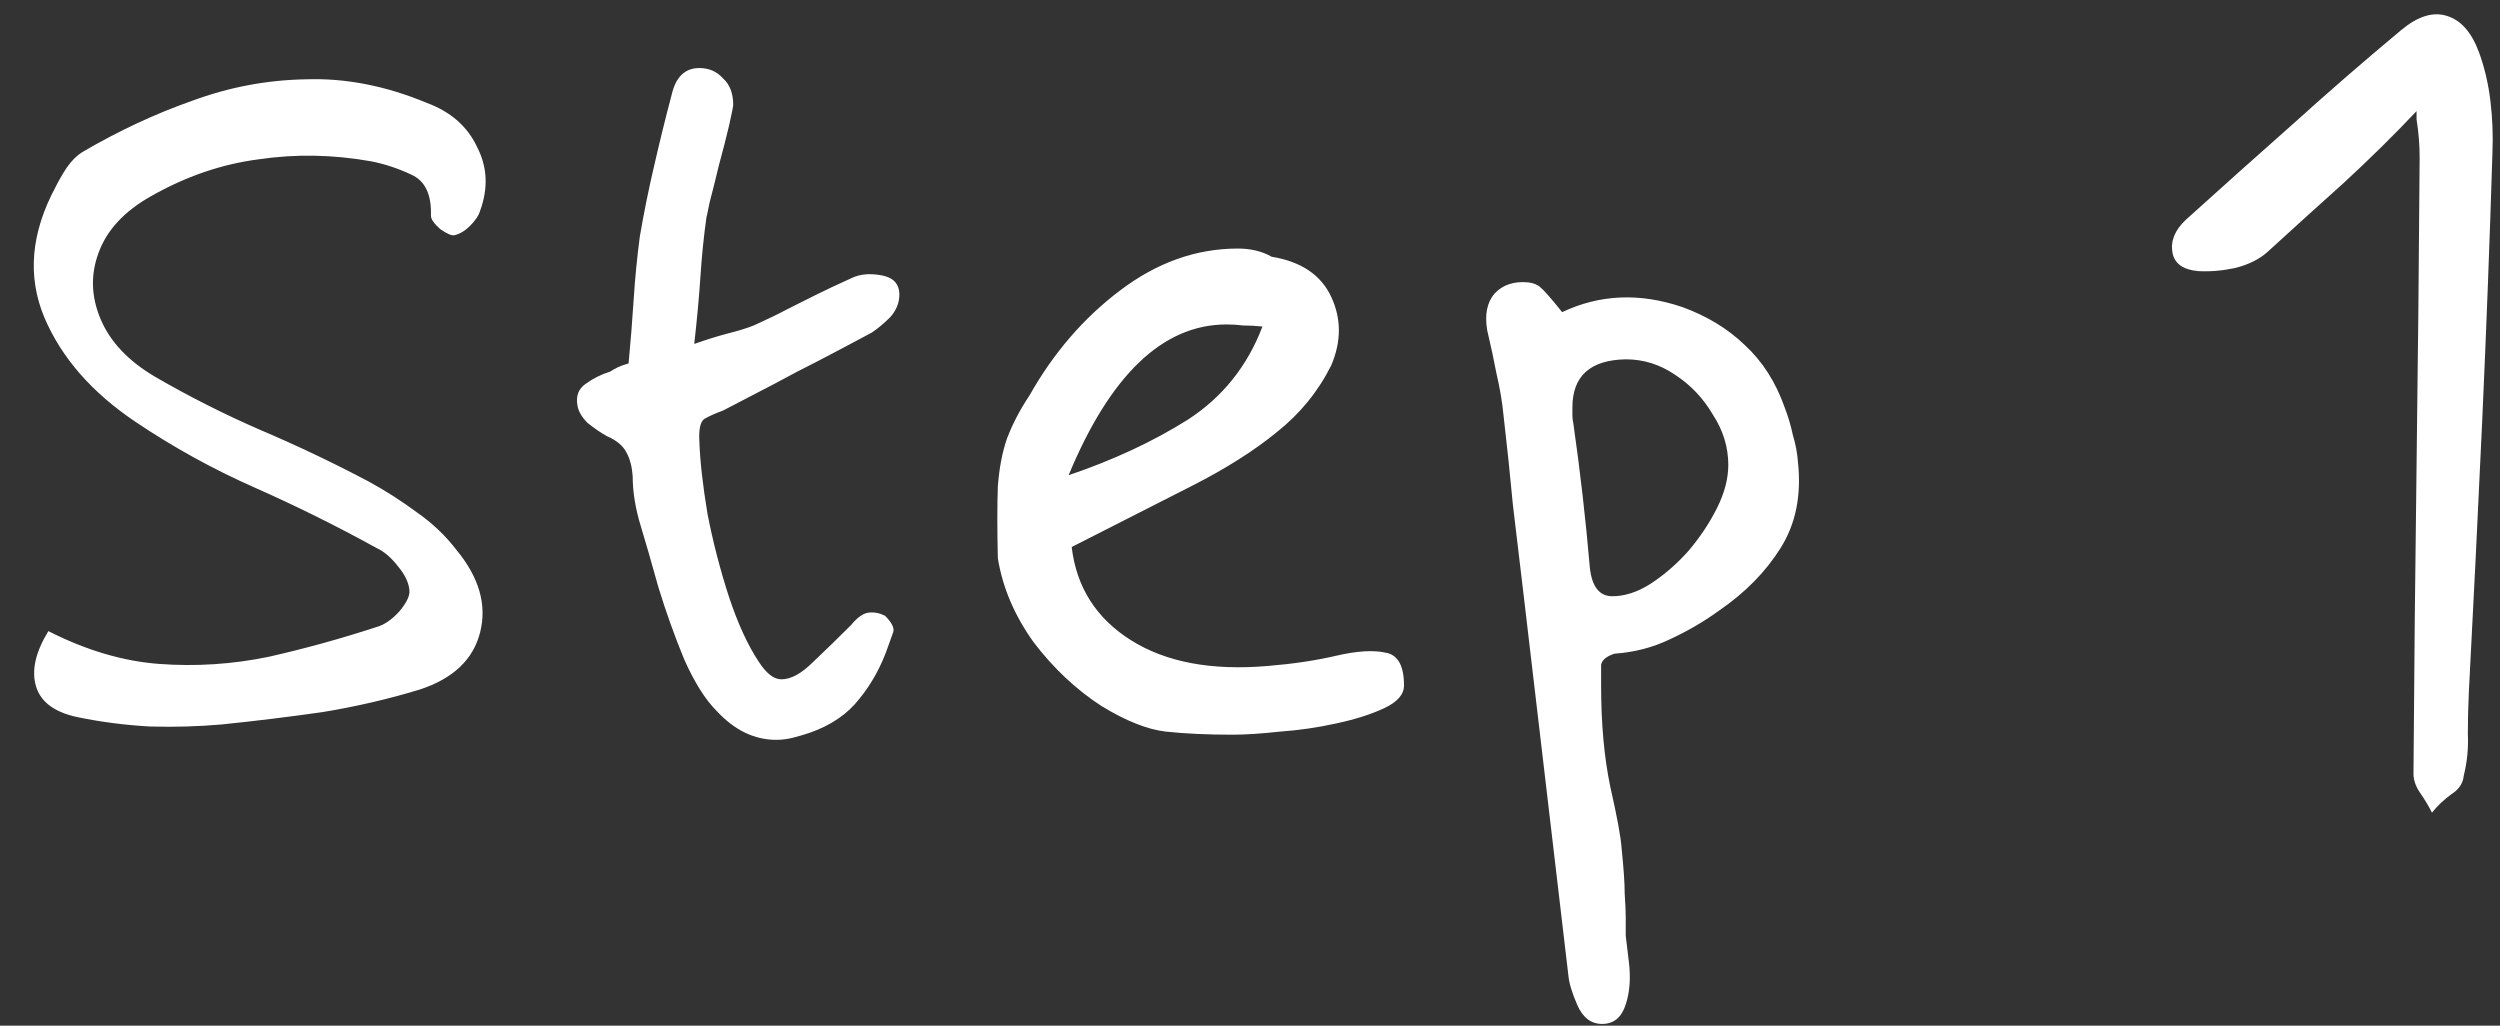 <?xml version="1.0" encoding="UTF-8"?> <svg xmlns="http://www.w3.org/2000/svg" width="117" height="48" viewBox="0 0 117 48" fill="none"><rect x="0" y="0" width="117" height="48" fill="#333333" stroke="none"/><path d="M10.376 33.904C9.288 34 8.168 34.032 7.016 34C5.864 33.936 4.744 33.792 3.656 33.568C2.568 33.344 1.912 32.864 1.688 32.128C1.464 31.392 1.656 30.528 2.264 29.536C4.024 30.432 5.752 30.944 7.448 31.072C9.176 31.2 10.888 31.088 12.584 30.736C14.28 30.352 15.96 29.888 17.624 29.344C17.976 29.248 18.328 29.008 18.68 28.624C19.032 28.208 19.192 27.872 19.16 27.616C19.128 27.264 18.952 26.896 18.632 26.512C18.312 26.096 17.976 25.808 17.624 25.648C15.768 24.624 13.864 23.68 11.912 22.816C9.96 21.952 8.104 20.928 6.344 19.744C4.296 18.368 2.872 16.736 2.072 14.848C1.272 12.928 1.448 10.896 2.6 8.752C2.76 8.432 2.936 8.128 3.128 7.84C3.352 7.52 3.592 7.28 3.848 7.12C5.544 6.128 7.256 5.328 8.984 4.72C10.712 4.08 12.488 3.744 14.312 3.712C16.168 3.648 18.056 4.016 19.976 4.816C21.096 5.232 21.88 5.92 22.328 6.88C22.808 7.808 22.856 8.8 22.472 9.856C22.408 10.08 22.248 10.32 21.992 10.576C21.768 10.8 21.528 10.944 21.272 11.008C21.144 11.04 20.92 10.944 20.6 10.72C20.312 10.464 20.168 10.256 20.168 10.096C20.2 9.104 19.896 8.464 19.256 8.176C18.648 7.888 18.024 7.68 17.384 7.552C15.592 7.232 13.832 7.2 12.104 7.456C10.376 7.68 8.696 8.256 7.064 9.184C5.816 9.888 5 10.768 4.616 11.824C4.232 12.848 4.264 13.888 4.712 14.944C5.16 16 6.008 16.896 7.256 17.632C8.856 18.56 10.504 19.392 12.2 20.128C13.928 20.864 15.608 21.664 17.24 22.528C18.008 22.944 18.76 23.424 19.496 23.968C20.232 24.48 20.856 25.072 21.368 25.744C22.424 27.024 22.792 28.304 22.472 29.584C22.152 30.864 21.208 31.76 19.64 32.272C18.168 32.72 16.648 33.072 15.08 33.328C13.512 33.552 11.944 33.744 10.376 33.904ZM36.33 34.624C35.306 34.624 34.378 34.176 33.546 33.28C33.002 32.736 32.49 31.92 32.01 30.832C31.562 29.744 31.162 28.624 30.81 27.472C30.49 26.32 30.218 25.376 29.994 24.64C29.738 23.808 29.61 23.024 29.61 22.288C29.578 21.84 29.482 21.472 29.322 21.184C29.162 20.864 28.858 20.608 28.41 20.416C28.122 20.256 27.818 20.048 27.498 19.792C27.21 19.504 27.05 19.216 27.018 18.928C26.954 18.512 27.082 18.192 27.402 17.968C27.754 17.712 28.138 17.52 28.554 17.392C28.65 17.328 28.762 17.264 28.89 17.2C29.018 17.136 29.194 17.072 29.418 17.008C29.514 15.984 29.594 14.976 29.658 13.984C29.722 12.992 29.818 12.016 29.946 11.056C30.138 9.936 30.362 8.832 30.618 7.744C30.874 6.624 31.146 5.52 31.434 4.432C31.626 3.6 32.058 3.184 32.73 3.184C33.178 3.184 33.546 3.344 33.834 3.664C34.154 3.952 34.314 4.368 34.314 4.912C34.314 4.976 34.25 5.296 34.122 5.872C33.994 6.416 33.834 7.04 33.642 7.744C33.482 8.416 33.338 8.992 33.21 9.472C33.114 9.952 33.066 10.176 33.066 10.144C32.938 11.04 32.842 11.984 32.778 12.976C32.714 13.936 32.618 14.976 32.49 16.096C33.034 15.904 33.546 15.744 34.026 15.616C34.538 15.488 34.954 15.36 35.274 15.232C35.914 14.944 36.442 14.688 36.858 14.464C37.306 14.24 37.754 14.016 38.202 13.792C38.65 13.568 39.194 13.312 39.834 13.024C40.218 12.832 40.682 12.784 41.226 12.88C41.802 12.976 42.09 13.28 42.09 13.792C42.09 14.176 41.946 14.528 41.658 14.848C41.37 15.136 41.082 15.376 40.794 15.568C39.898 16.048 39.082 16.48 38.346 16.864C37.642 17.216 36.938 17.584 36.234 17.968C35.562 18.32 34.762 18.736 33.834 19.216C33.482 19.344 33.194 19.472 32.97 19.6C32.778 19.728 32.698 20.08 32.73 20.656C32.762 21.584 32.89 22.72 33.114 24.064C33.37 25.376 33.706 26.672 34.122 27.952C34.538 29.2 35.002 30.208 35.514 30.976C35.866 31.52 36.218 31.792 36.57 31.792C37.018 31.792 37.514 31.52 38.058 30.976C38.634 30.432 39.226 29.856 39.834 29.248C40.122 28.896 40.394 28.704 40.65 28.672C40.906 28.64 41.162 28.688 41.418 28.816C41.738 29.136 41.866 29.392 41.802 29.584C41.738 29.776 41.658 30 41.562 30.256C41.242 31.184 40.794 32 40.218 32.704C39.674 33.408 38.906 33.936 37.914 34.288C37.626 34.384 37.354 34.464 37.098 34.528C36.842 34.592 36.586 34.624 36.33 34.624ZM57.691 34.384C56.507 34.384 55.467 34.336 54.571 34.24C53.707 34.144 52.699 33.744 51.547 33.04C50.363 32.272 49.307 31.28 48.379 30.064C47.483 28.816 46.923 27.504 46.699 26.128C46.667 24.752 46.667 23.632 46.699 22.768C46.763 21.904 46.907 21.152 47.131 20.512C47.387 19.84 47.739 19.168 48.187 18.496C49.307 16.512 50.715 14.88 52.411 13.6C54.139 12.288 55.979 11.632 57.931 11.632C58.539 11.632 59.067 11.76 59.515 12.016C60.891 12.24 61.819 12.864 62.299 13.888C62.779 14.912 62.779 15.984 62.299 17.104C61.691 18.32 60.843 19.36 59.755 20.224C58.699 21.088 57.387 21.92 55.819 22.72C54.251 23.52 52.363 24.48 50.155 25.6C50.379 27.488 51.307 28.944 52.939 29.968C54.571 30.992 56.699 31.392 59.323 31.168C60.507 31.072 61.579 30.912 62.539 30.688C63.499 30.464 64.267 30.416 64.843 30.544C65.419 30.64 65.707 31.152 65.707 32.08C65.707 32.496 65.403 32.848 64.795 33.136C64.187 33.424 63.435 33.664 62.539 33.856C61.675 34.048 60.795 34.176 59.899 34.24C59.003 34.336 58.267 34.384 57.691 34.384ZM50.011 22.24C52.091 21.536 53.947 20.672 55.579 19.648C57.211 18.592 58.379 17.136 59.083 15.28C58.763 15.248 58.459 15.232 58.171 15.232C57.915 15.2 57.659 15.184 57.403 15.184C54.427 15.184 51.963 17.536 50.011 22.24ZM74.98 47.92C74.468 47.92 74.084 47.632 73.828 47.056C73.572 46.48 73.428 46 73.396 45.616C73.044 42.64 72.692 39.648 72.34 36.64C71.988 33.664 71.636 30.672 71.284 27.664C71.124 26.32 70.964 24.976 70.804 23.632C70.676 22.256 70.532 20.88 70.372 19.504C70.308 18.832 70.196 18.16 70.036 17.488C69.908 16.816 69.764 16.144 69.604 15.472C69.476 14.736 69.588 14.16 69.94 13.744C70.324 13.328 70.852 13.152 71.524 13.216C71.78 13.248 71.972 13.328 72.1 13.456C72.26 13.584 72.596 13.968 73.108 14.608C74.868 13.776 76.74 13.696 78.724 14.368C79.876 14.784 80.852 15.376 81.652 16.144C82.484 16.912 83.108 17.888 83.524 19.072C83.684 19.488 83.812 19.92 83.908 20.368C84.036 20.784 84.116 21.216 84.148 21.664C84.308 23.2 84.036 24.528 83.332 25.648C82.628 26.768 81.668 27.744 80.452 28.576C79.748 29.088 78.98 29.536 78.148 29.92C77.348 30.304 76.484 30.528 75.556 30.592C75.172 30.72 74.964 30.896 74.932 31.12C74.932 31.312 74.932 31.632 74.932 32.08C74.932 33.872 75.076 35.456 75.364 36.832C75.684 38.24 75.86 39.2 75.892 39.712C75.988 40.64 76.036 41.344 76.036 41.824C76.068 42.304 76.084 42.672 76.084 42.928C76.084 43.216 76.084 43.504 76.084 43.792C76.116 44.08 76.164 44.48 76.228 44.992C76.324 45.76 76.276 46.432 76.084 47.008C75.892 47.616 75.524 47.92 74.98 47.92ZM75.46 27.904C76.036 27.904 76.628 27.712 77.236 27.328C77.876 26.912 78.468 26.4 79.012 25.792C79.556 25.152 80.004 24.48 80.356 23.776C80.708 23.072 80.884 22.4 80.884 21.76C80.884 20.928 80.644 20.144 80.164 19.408C79.716 18.64 79.124 18.016 78.388 17.536C77.684 17.056 76.916 16.816 76.084 16.816C74.42 16.848 73.588 17.6 73.588 19.072C73.588 19.2 73.588 19.328 73.588 19.456C73.588 19.552 73.604 19.68 73.636 19.84C73.796 20.96 73.94 22.08 74.068 23.2C74.196 24.32 74.308 25.44 74.404 26.56C74.5 27.456 74.852 27.904 75.46 27.904ZM113.815 38.032C113.655 37.712 113.463 37.392 113.239 37.072C113.047 36.784 112.951 36.496 112.951 36.208C112.983 31.408 113.031 26.608 113.095 21.808C113.159 17.008 113.207 12.192 113.239 7.36C113.239 6.784 113.191 6.192 113.095 5.584V5.2C112.071 6.288 110.935 7.408 109.687 8.56C108.439 9.68 107.255 10.752 106.135 11.776C105.751 12.128 105.239 12.384 104.599 12.544C103.991 12.672 103.415 12.72 102.871 12.688C102.167 12.624 101.767 12.336 101.671 11.824C101.575 11.28 101.783 10.768 102.295 10.288C103.959 8.784 105.623 7.296 107.287 5.824C108.951 4.32 110.647 2.848 112.375 1.408C113.143 0.768 113.847 0.544 114.487 0.736C115.159 0.928 115.671 1.504 116.023 2.464C116.279 3.168 116.455 3.92 116.551 4.72C116.647 5.52 116.679 6.32 116.647 7.12C116.519 11.28 116.359 15.472 116.167 19.696C115.975 23.888 115.767 28.112 115.543 32.368C115.511 33.04 115.495 33.696 115.495 34.336C115.527 35.008 115.463 35.664 115.303 36.304C115.271 36.656 115.079 36.944 114.727 37.168C114.375 37.424 114.071 37.712 113.815 38.032Z" fill="white"></path></svg> 
